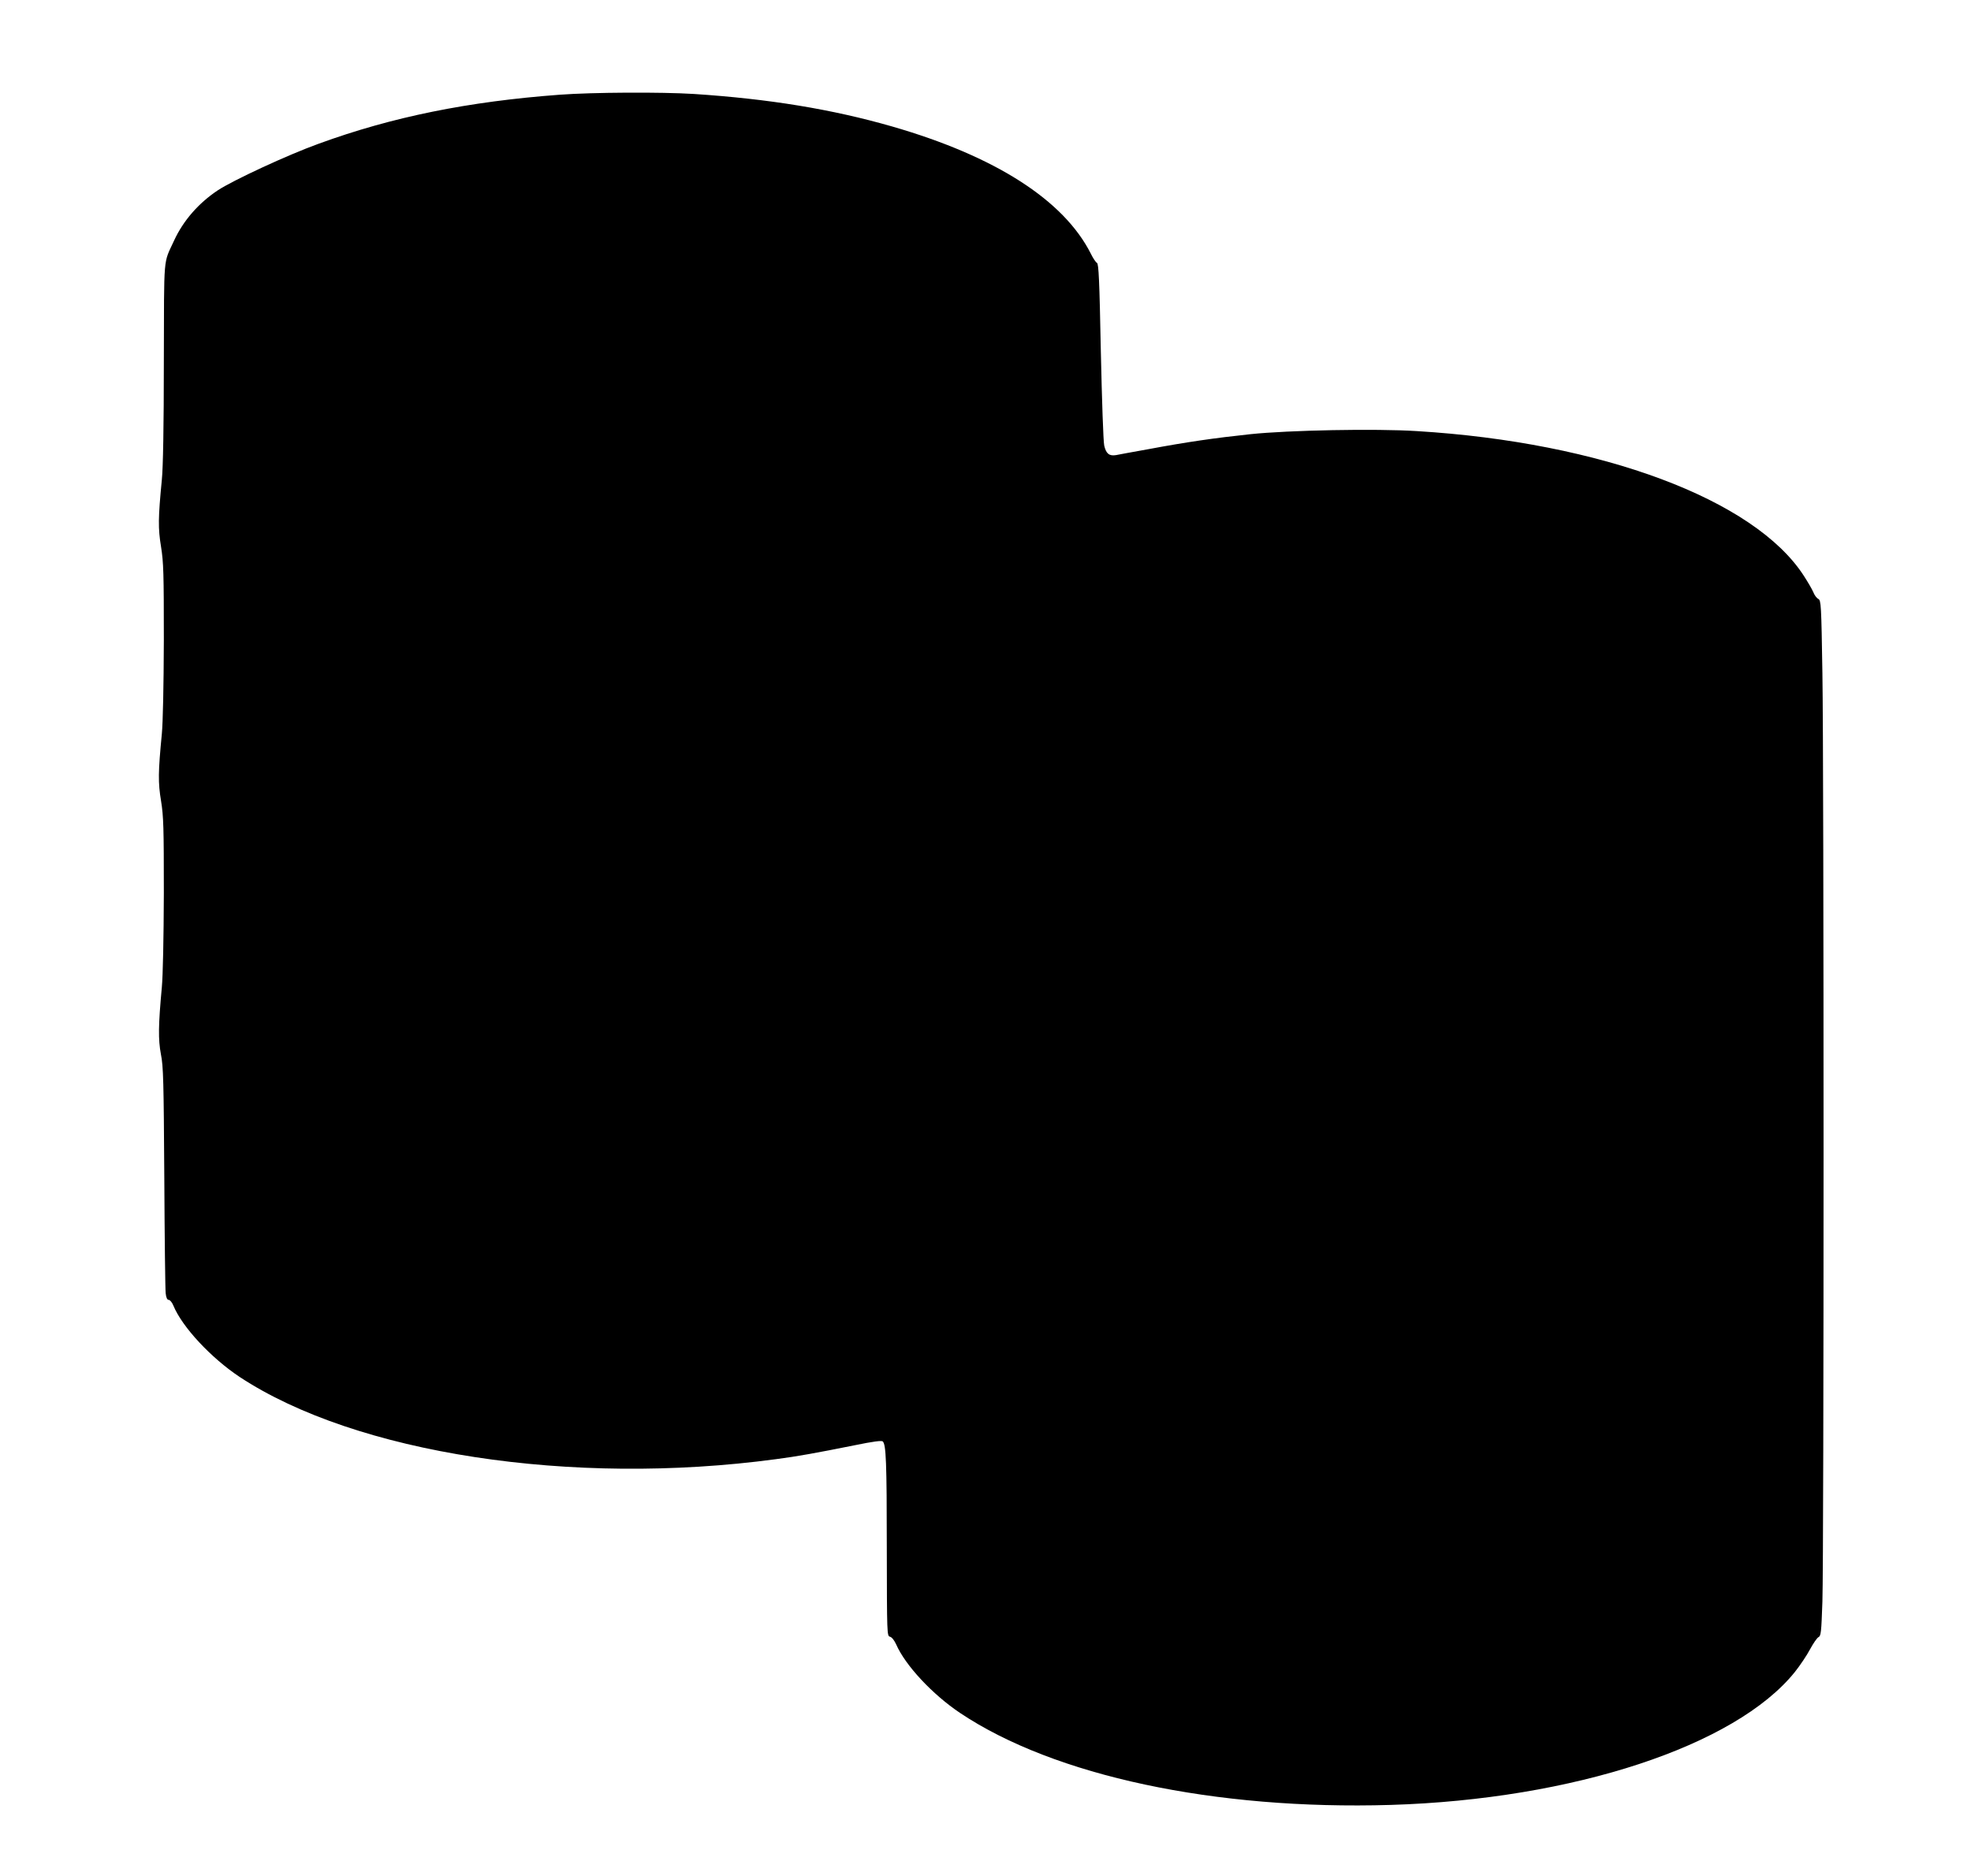 <?xml version="1.0" standalone="no"?>
<!DOCTYPE svg PUBLIC "-//W3C//DTD SVG 20010904//EN"
 "http://www.w3.org/TR/2001/REC-SVG-20010904/DTD/svg10.dtd">
<svg version="1.0" xmlns="http://www.w3.org/2000/svg"
 width="1280pt" height="1218pt" viewBox="0 0 1280 1218"
 preserveAspectRatio="xMidYMid meet">
<g transform="translate(0,1218) scale(0.1,-0.1)"
fill="#000000" stroke="none">
<path d="M3635 11565 c-594 -44 -1088 -144 -1565 -318 -200 -72 -558 -238
-656 -303 -125 -83 -224 -197 -283 -325 -72 -157 -65 -76 -67 -789 0 -416 -5
-688 -13 -765 -24 -248 -25 -315 -5 -436 16 -101 18 -172 18 -604 -1 -296 -6
-538 -13 -610 -24 -248 -25 -316 -5 -436 16 -100 18 -171 18 -599 -1 -287 -6
-536 -13 -610 -23 -248 -24 -339 -6 -435 16 -79 18 -176 22 -800 2 -390 6
-729 9 -752 3 -29 10 -43 20 -43 8 0 22 -17 30 -37 57 -139 245 -340 430 -463
754 -497 2156 -713 3484 -534 133 17 265 41 509 90 121 25 177 32 184 25 21
-21 26 -130 26 -689 1 -566 1 -574 21 -579 12 -3 28 -24 40 -50 60 -137 236
-325 415 -445 612 -409 1655 -631 2796 -597 1185 36 2239 383 2625 863 35 44
79 110 99 148 20 37 44 72 54 78 17 8 19 31 26 232 10 305 10 5439 0 6026 -7
447 -9 473 -26 483 -11 5 -26 25 -33 44 -8 19 -36 67 -62 107 -320 495 -1312
866 -2513 939 -268 17 -832 6 -1080 -20 -235 -25 -415 -51 -661 -97 -102 -18
-198 -36 -213 -39 -43 -7 -64 9 -76 62 -6 27 -15 293 -22 613 -9 463 -14 566
-25 573 -8 4 -26 31 -40 60 -176 348 -621 633 -1291 826 -390 112 -799 179
-1288 211 -210 13 -656 11 -870 -5z"/>
</g>
</svg>

